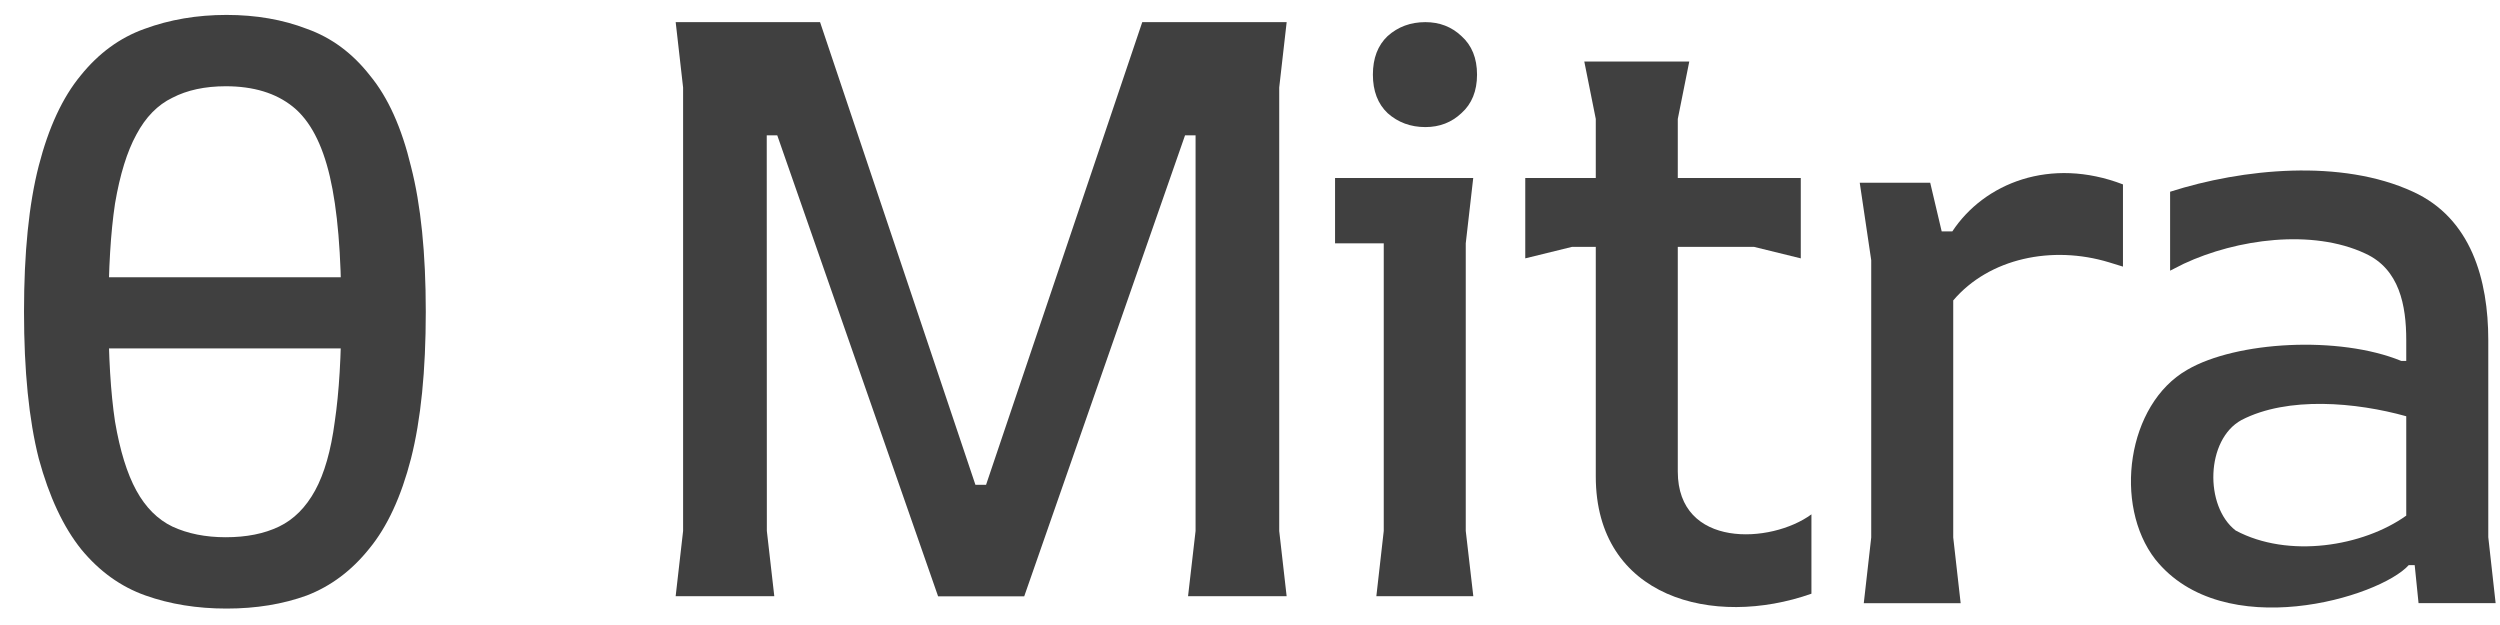 <?xml version="1.0" encoding="UTF-8"?> <svg xmlns="http://www.w3.org/2000/svg" width="96" height="24" viewBox="0 0 96 24" fill="none"><path d="M61.278 18.296V4.568L60.837 2.364H64.868L64.427 4.568V18.107C64.427 21.071 68.011 20.889 69.559 19.751V22.798C65.799 24.127 61.278 22.96 61.278 18.296ZM58.57 9.921V6.835H60.397H62.852H65.308H69.15V9.921L67.355 9.48H60.365L58.57 9.921Z" fill="#404040"></path><path d="M52.852 22.893L53.136 20.388V9.344H51.266V6.835L56.572 6.835L56.285 9.344V20.387L56.575 22.893H52.852Z" fill="#404040"></path><path d="M54.734 4.88C54.167 4.88 53.684 4.701 53.285 4.345C52.908 3.988 52.719 3.494 52.719 2.865C52.719 2.235 52.908 1.742 53.285 1.385C53.684 1.028 54.167 0.85 54.734 0.85C55.28 0.85 55.741 1.028 56.119 1.385C56.518 1.742 56.718 2.235 56.718 2.865C56.718 3.494 56.518 3.988 56.119 4.345C55.741 4.701 55.28 4.88 54.734 4.88Z" fill="#404040"></path><path d="M25.945 22.895L26.231 20.39V3.36L25.946 0.849H31.49L37.456 18.616H37.865L43.863 0.849L49.408 0.849L49.122 3.36V20.39L49.407 22.895H45.621L45.91 20.388V5.198H45.505L39.33 22.899H36.023L29.847 5.198H29.443L29.447 20.388L29.733 22.895H25.945Z" fill="#404040"></path><path d="M74.969 8.886H74.561L74.12 7.017H71.414L71.855 9.992V20.641L71.569 23.162H75.289L75.004 20.639V11.536C76.385 9.912 78.805 9.411 80.983 10.072L81.522 10.238V7.081C78.732 6.009 76.191 7.035 74.969 8.886Z" fill="#404040"></path><path d="M95.832 23.16L95.55 20.627V13.059C95.55 10.755 94.899 8.381 92.654 7.36C89.915 6.097 86.12 6.469 83.332 7.363V10.394L83.857 10.128C85.895 9.176 88.791 8.781 90.826 9.735C92.142 10.334 92.4 11.733 92.4 13.059V13.859H92.207C89.823 12.882 85.875 13.102 83.993 14.199C81.67 15.522 81.146 19.396 82.765 21.481C85.376 24.744 91.376 22.945 92.496 21.7H92.724L92.872 23.16H95.832ZM85.85 20.372C84.646 19.441 84.7 16.881 86.071 16.13C87.851 15.207 90.48 15.448 92.4 15.984V19.8C90.741 20.985 87.873 21.454 85.85 20.372Z" fill="#404040"></path><path d="M8.699 0.573C9.832 0.573 10.861 0.752 11.784 1.108C12.729 1.444 13.537 2.043 14.209 2.903C14.902 3.743 15.426 4.908 15.783 6.398C16.161 7.868 16.35 9.725 16.35 11.971C16.35 14.238 16.161 16.117 15.783 17.607C15.405 19.076 14.87 20.231 14.178 21.07C13.506 21.91 12.708 22.508 11.784 22.865C10.861 23.201 9.832 23.369 8.699 23.369C7.566 23.369 6.527 23.201 5.582 22.865C4.637 22.529 3.819 21.941 3.126 21.102C2.433 20.241 1.887 19.076 1.488 17.607C1.11 16.117 0.922 14.238 0.922 11.971C0.922 9.704 1.11 7.835 1.488 6.366C1.866 4.897 2.402 3.743 3.095 2.903C3.787 2.043 4.606 1.444 5.551 1.108C6.516 0.752 7.566 0.573 8.699 0.573ZM8.667 3.312C7.87 3.313 7.188 3.459 6.621 3.753C6.054 4.026 5.592 4.498 5.235 5.17C4.879 5.821 4.606 6.703 4.417 7.815C4.249 8.928 4.165 10.324 4.165 12.003C4.165 13.682 4.249 15.078 4.417 16.19C4.606 17.303 4.879 18.184 5.235 18.835C5.592 19.486 6.054 19.948 6.621 20.221C7.209 20.493 7.891 20.63 8.667 20.63C9.465 20.63 10.147 20.494 10.714 20.221C11.281 19.948 11.743 19.486 12.1 18.835C12.456 18.184 12.709 17.303 12.855 16.19C13.023 15.057 13.106 13.65 13.106 11.971C13.106 9.767 12.96 8.036 12.666 6.776C12.372 5.517 11.9 4.624 11.249 4.1C10.598 3.575 9.737 3.312 8.667 3.312Z" fill="#404040"></path><rect x="2.672" y="10.647" width="11.92" height="2.732" fill="#404040"></rect></svg> 